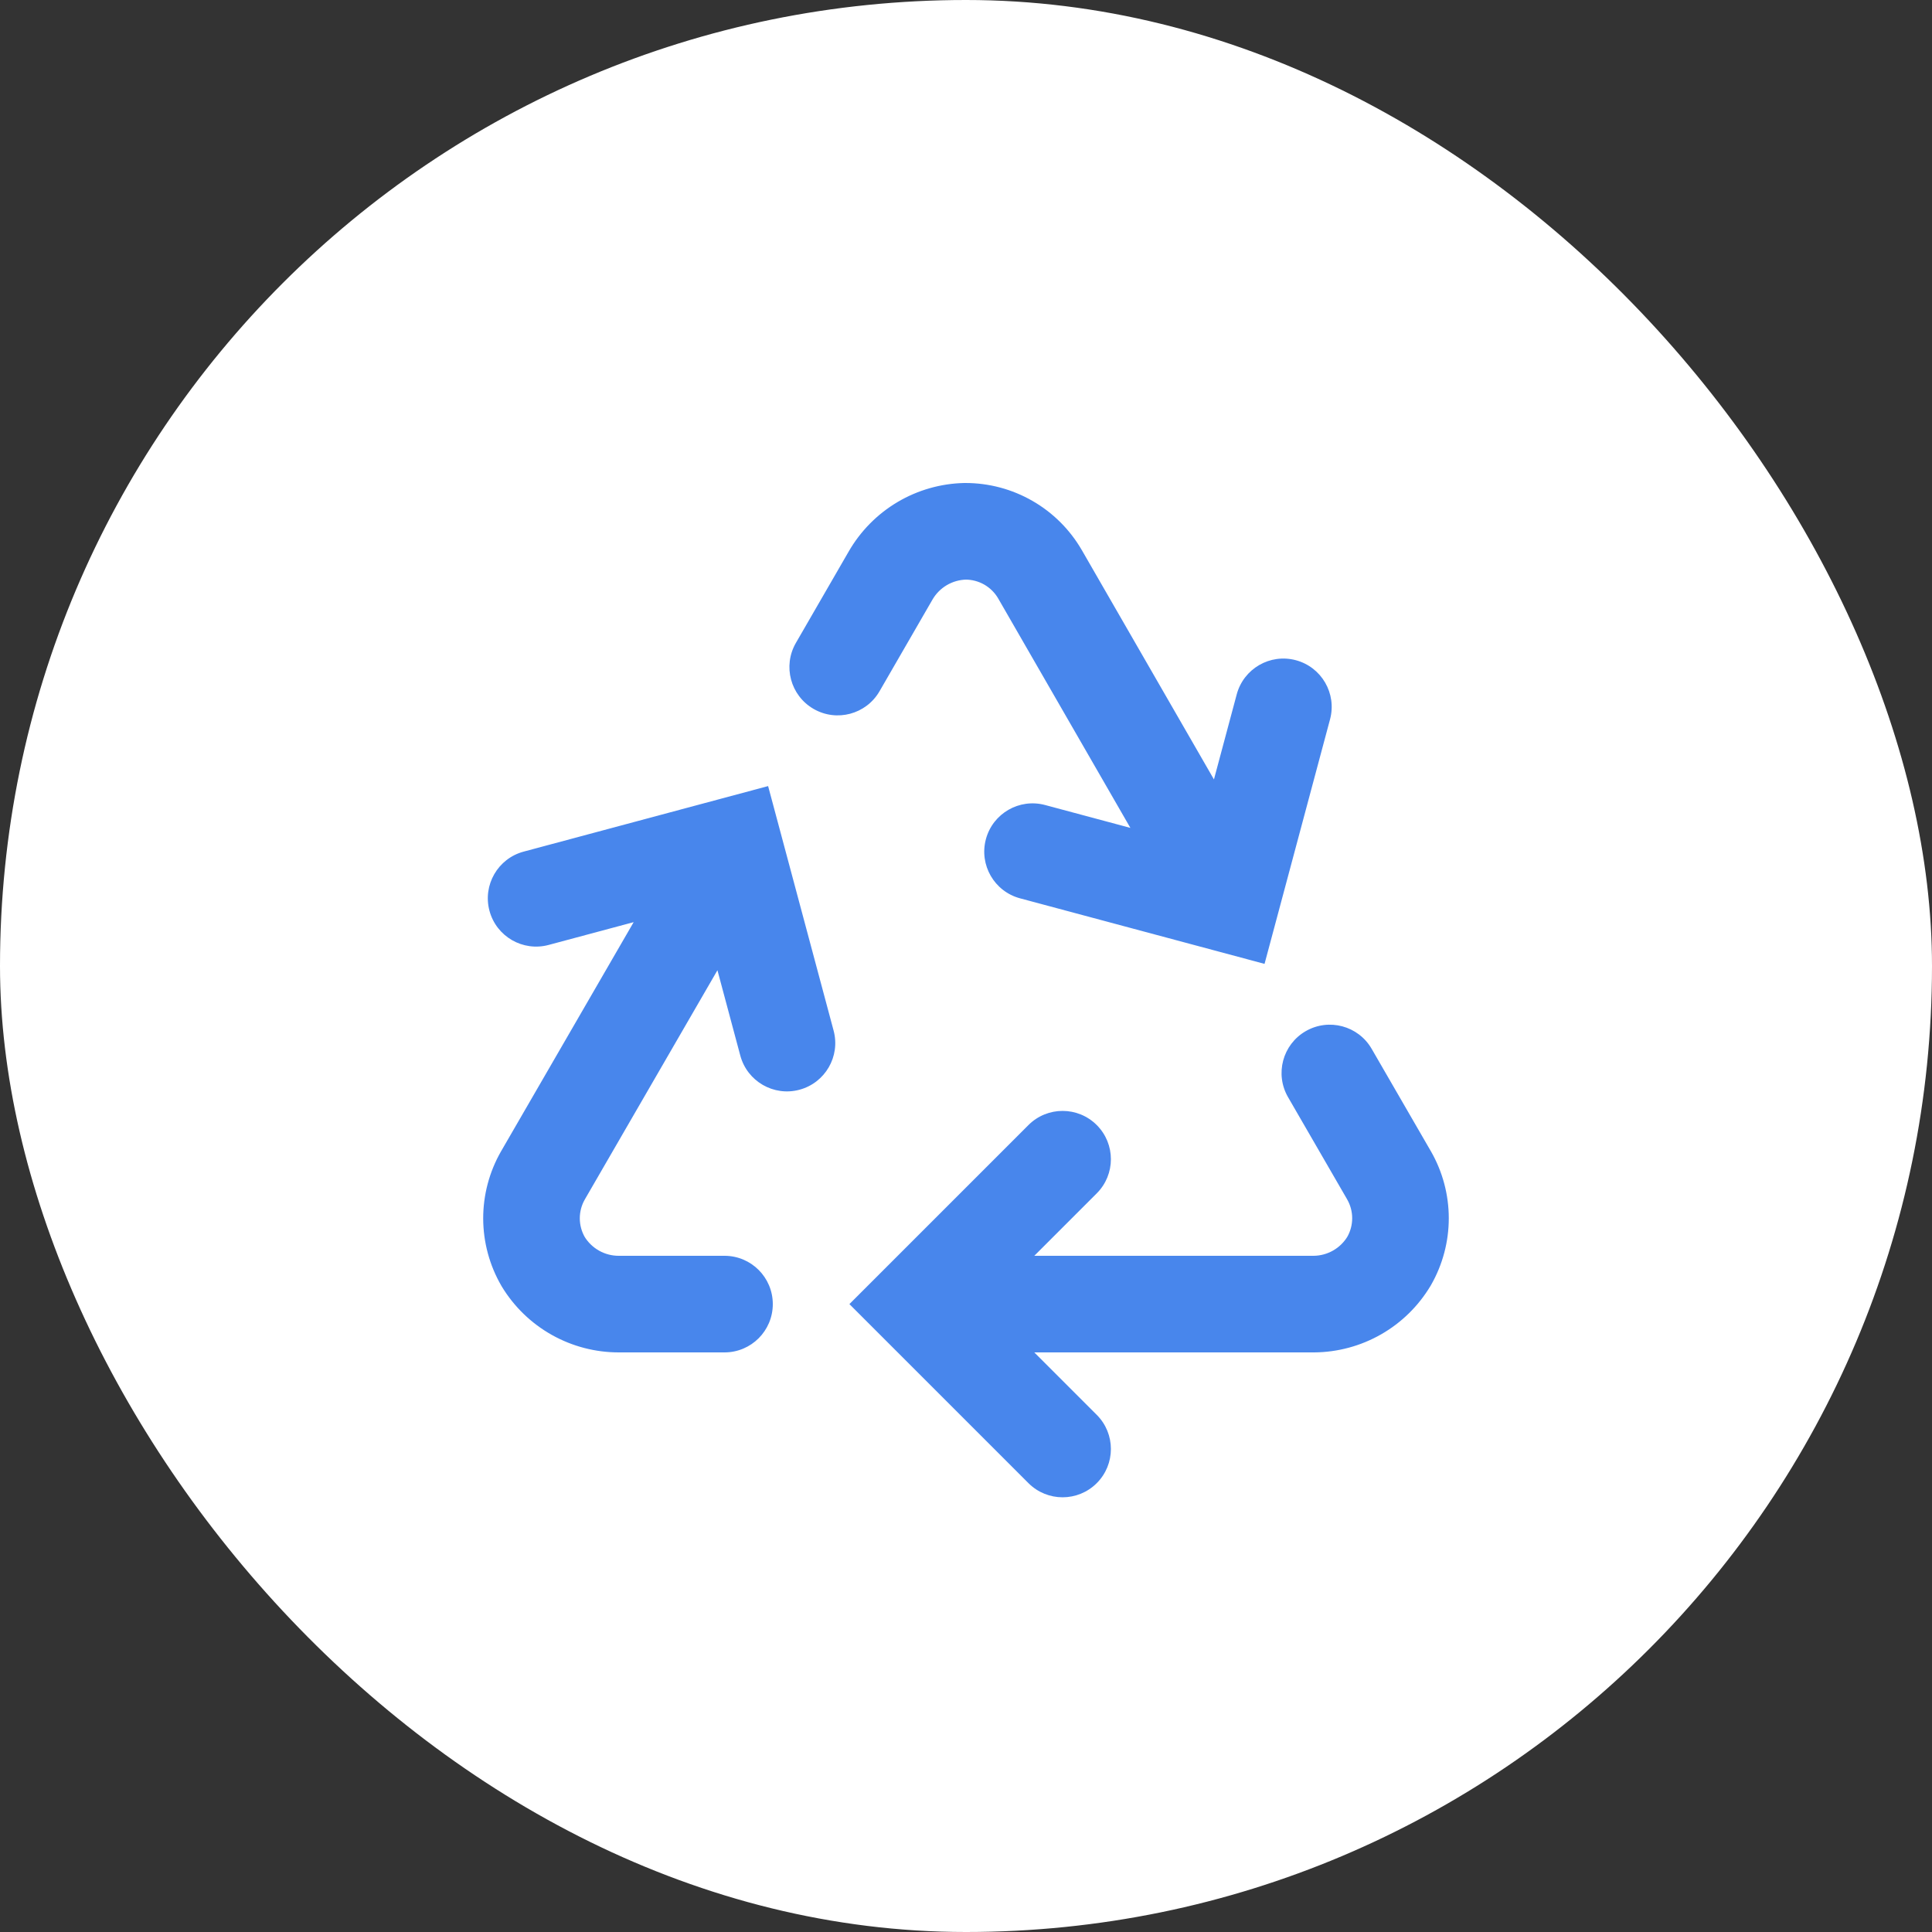 <?xml version="1.0" encoding="utf-8"?>
<svg xmlns="http://www.w3.org/2000/svg" fill="none" height="100%" overflow="visible" preserveAspectRatio="none" style="display: block;" viewBox="0 0 80 80" width="100%">
<rect x="0" y="0" width="80" height="80" fill="#333333" stroke="none"/>
<g id="icon">
<rect fill="white" height="80" rx="40" width="80"/>
<g id="lucide/recycle">
<path d="M30 56C31.105 56 32 55.105 32 54C32 52.895 31.105 52 30 52V56ZM25.63 54L25.63 52L25.624 52L25.63 54ZM22.49 52.238L20.76 53.241C20.766 53.253 20.773 53.264 20.78 53.275L22.49 52.238ZM22.482 48.67L20.751 47.668L20.747 47.674L22.482 48.67ZM30.392 35L32.324 34.483L31.806 32.55L29.874 33.068L30.392 35ZM38 54L36.586 52.586L35.172 54L36.586 55.414L38 54ZM54.406 54V56C54.411 56 54.416 56 54.422 56L54.406 54ZM57.518 52.22L59.234 53.247C59.24 53.237 59.247 53.226 59.253 53.215L57.518 52.22ZM57.991 50.445L59.991 50.445L57.991 50.445ZM57.518 48.67L59.253 47.675L59.249 47.669L57.518 48.67ZM56.797 43.429C56.244 42.473 55.021 42.146 54.065 42.699C53.109 43.252 52.782 44.475 53.335 45.431L56.797 43.429ZM45.414 49.414C46.195 48.633 46.195 47.367 45.414 46.586C44.633 45.805 43.367 45.805 42.586 46.586L45.414 49.414ZM42.586 61.414C43.367 62.195 44.633 62.195 45.414 61.414C46.195 60.633 46.195 59.367 45.414 58.586L42.586 61.414ZM30.654 43.709C30.94 44.776 32.036 45.41 33.103 45.124C34.17 44.838 34.804 43.742 34.518 42.675L30.654 43.709ZM21.682 35.264C20.615 35.55 19.982 36.647 20.268 37.714C20.554 38.781 21.651 39.414 22.718 39.128L21.682 35.264ZM32.956 26.622C32.404 27.578 32.731 28.801 33.688 29.354C34.644 29.906 35.867 29.579 36.42 28.622L32.956 26.622ZM36.874 23.838L38.606 24.838L38.609 24.833L36.874 23.838ZM39.97 22L39.966 20C39.953 20 39.94 20 39.927 20L39.97 22ZM43.062 23.776L44.795 22.777L44.791 22.771L43.062 23.776ZM50.948 37.462L50.43 39.394L52.362 39.912L52.88 37.979L50.948 37.462ZM43.274 33.334C42.207 33.048 41.11 33.681 40.824 34.748C40.538 35.815 41.171 36.912 42.238 37.198L43.274 33.334ZM55.074 29.787C55.36 28.72 54.726 27.624 53.659 27.338C52.592 27.052 51.496 27.686 51.21 28.753L55.074 29.787ZM30 54V52H25.63V54V56H30V54ZM25.63 54L25.624 52C25.338 52.001 25.057 51.928 24.807 51.788L23.828 53.532L22.85 55.276C23.7 55.753 24.66 56.003 25.636 56L25.63 54ZM23.828 53.532L24.807 51.788C24.558 51.648 24.348 51.446 24.2 51.201L22.49 52.238L20.78 53.275C21.286 54.109 21.999 54.799 22.85 55.276L23.828 53.532ZM22.49 52.238L24.22 51.235C24.082 50.996 24.009 50.726 24.008 50.451L22.008 50.455L20.008 50.46C20.011 51.437 20.27 52.396 20.76 53.241L22.49 52.238ZM22.008 50.455L24.008 50.451C24.008 50.175 24.079 49.904 24.217 49.666L22.482 48.67L20.747 47.674C20.261 48.522 20.006 49.482 20.008 50.46L22.008 50.455ZM22.482 48.67L24.213 49.672L32.123 36.002L30.392 35L28.661 33.998L20.751 47.668L22.482 48.67ZM38 54V56H54.406V54V52H38V54ZM54.406 54L54.422 56C55.392 55.992 56.345 55.735 57.188 55.253L56.195 53.517L55.202 51.781C54.955 51.922 54.675 51.998 54.391 52L54.406 54ZM56.195 53.517L57.188 55.253C58.031 54.771 58.735 54.08 59.234 53.247L57.518 52.22L55.802 51.193C55.656 51.437 55.449 51.64 55.202 51.781L56.195 53.517ZM57.518 52.22L59.253 53.215C59.736 52.372 59.991 51.417 59.991 50.445L57.991 50.445L55.991 50.445C55.991 50.719 55.919 50.988 55.783 51.225L57.518 52.22ZM57.991 50.445L59.991 50.445C59.991 49.473 59.736 48.518 59.253 47.675L57.518 48.67L55.783 49.665C55.919 49.902 55.991 50.171 55.991 50.445L57.991 50.445ZM57.518 48.67L59.249 47.669L56.797 43.429L55.066 44.43L53.335 45.431L55.787 49.671L57.518 48.67ZM44 48L42.586 46.586L36.586 52.586L38 54L39.414 55.414L45.414 49.414L44 48ZM38 54L36.586 55.414L42.586 61.414L44 60L45.414 58.586L39.414 52.586L38 54ZM32.586 43.192L34.518 42.675L32.324 34.483L30.392 35L28.46 35.517L30.654 43.709L32.586 43.192ZM30.392 35L29.874 33.068L21.682 35.264L22.2 37.196L22.718 39.128L30.91 36.932L30.392 35ZM34.688 27.622L36.42 28.622L38.606 24.838L36.874 23.838L35.142 22.838L32.956 26.622L34.688 27.622ZM36.874 23.838L38.609 24.833C38.751 24.585 38.955 24.378 39.201 24.232L38.18 22.512L37.159 20.792C36.321 21.29 35.625 21.997 35.139 22.843L36.874 23.838ZM38.18 22.512L39.201 24.232C39.447 24.086 39.727 24.006 40.013 24L39.97 22L39.927 20C38.952 20.021 37.998 20.294 37.159 20.792L38.18 22.512ZM39.97 22L39.974 24C40.249 24 40.519 24.071 40.758 24.208L41.754 22.474L42.75 20.74C41.903 20.253 40.943 19.998 39.966 20L39.97 22ZM41.754 22.474L40.758 24.208C40.996 24.345 41.194 24.543 41.333 24.78L43.062 23.776L44.791 22.771C44.301 21.927 43.597 21.226 42.75 20.74L41.754 22.474ZM43.062 23.776L41.329 24.774L49.215 38.461L50.948 37.462L52.681 36.464L44.795 22.777L43.062 23.776ZM42.756 35.266L42.238 37.198L50.43 39.394L50.948 37.462L51.466 35.53L43.274 33.334L42.756 35.266ZM50.948 37.462L52.88 37.979L55.074 29.787L53.142 29.27L51.21 28.753L49.016 36.945L50.948 37.462Z" fill="#4886EC" id="Vector"/>
</g>
</g>
</svg>